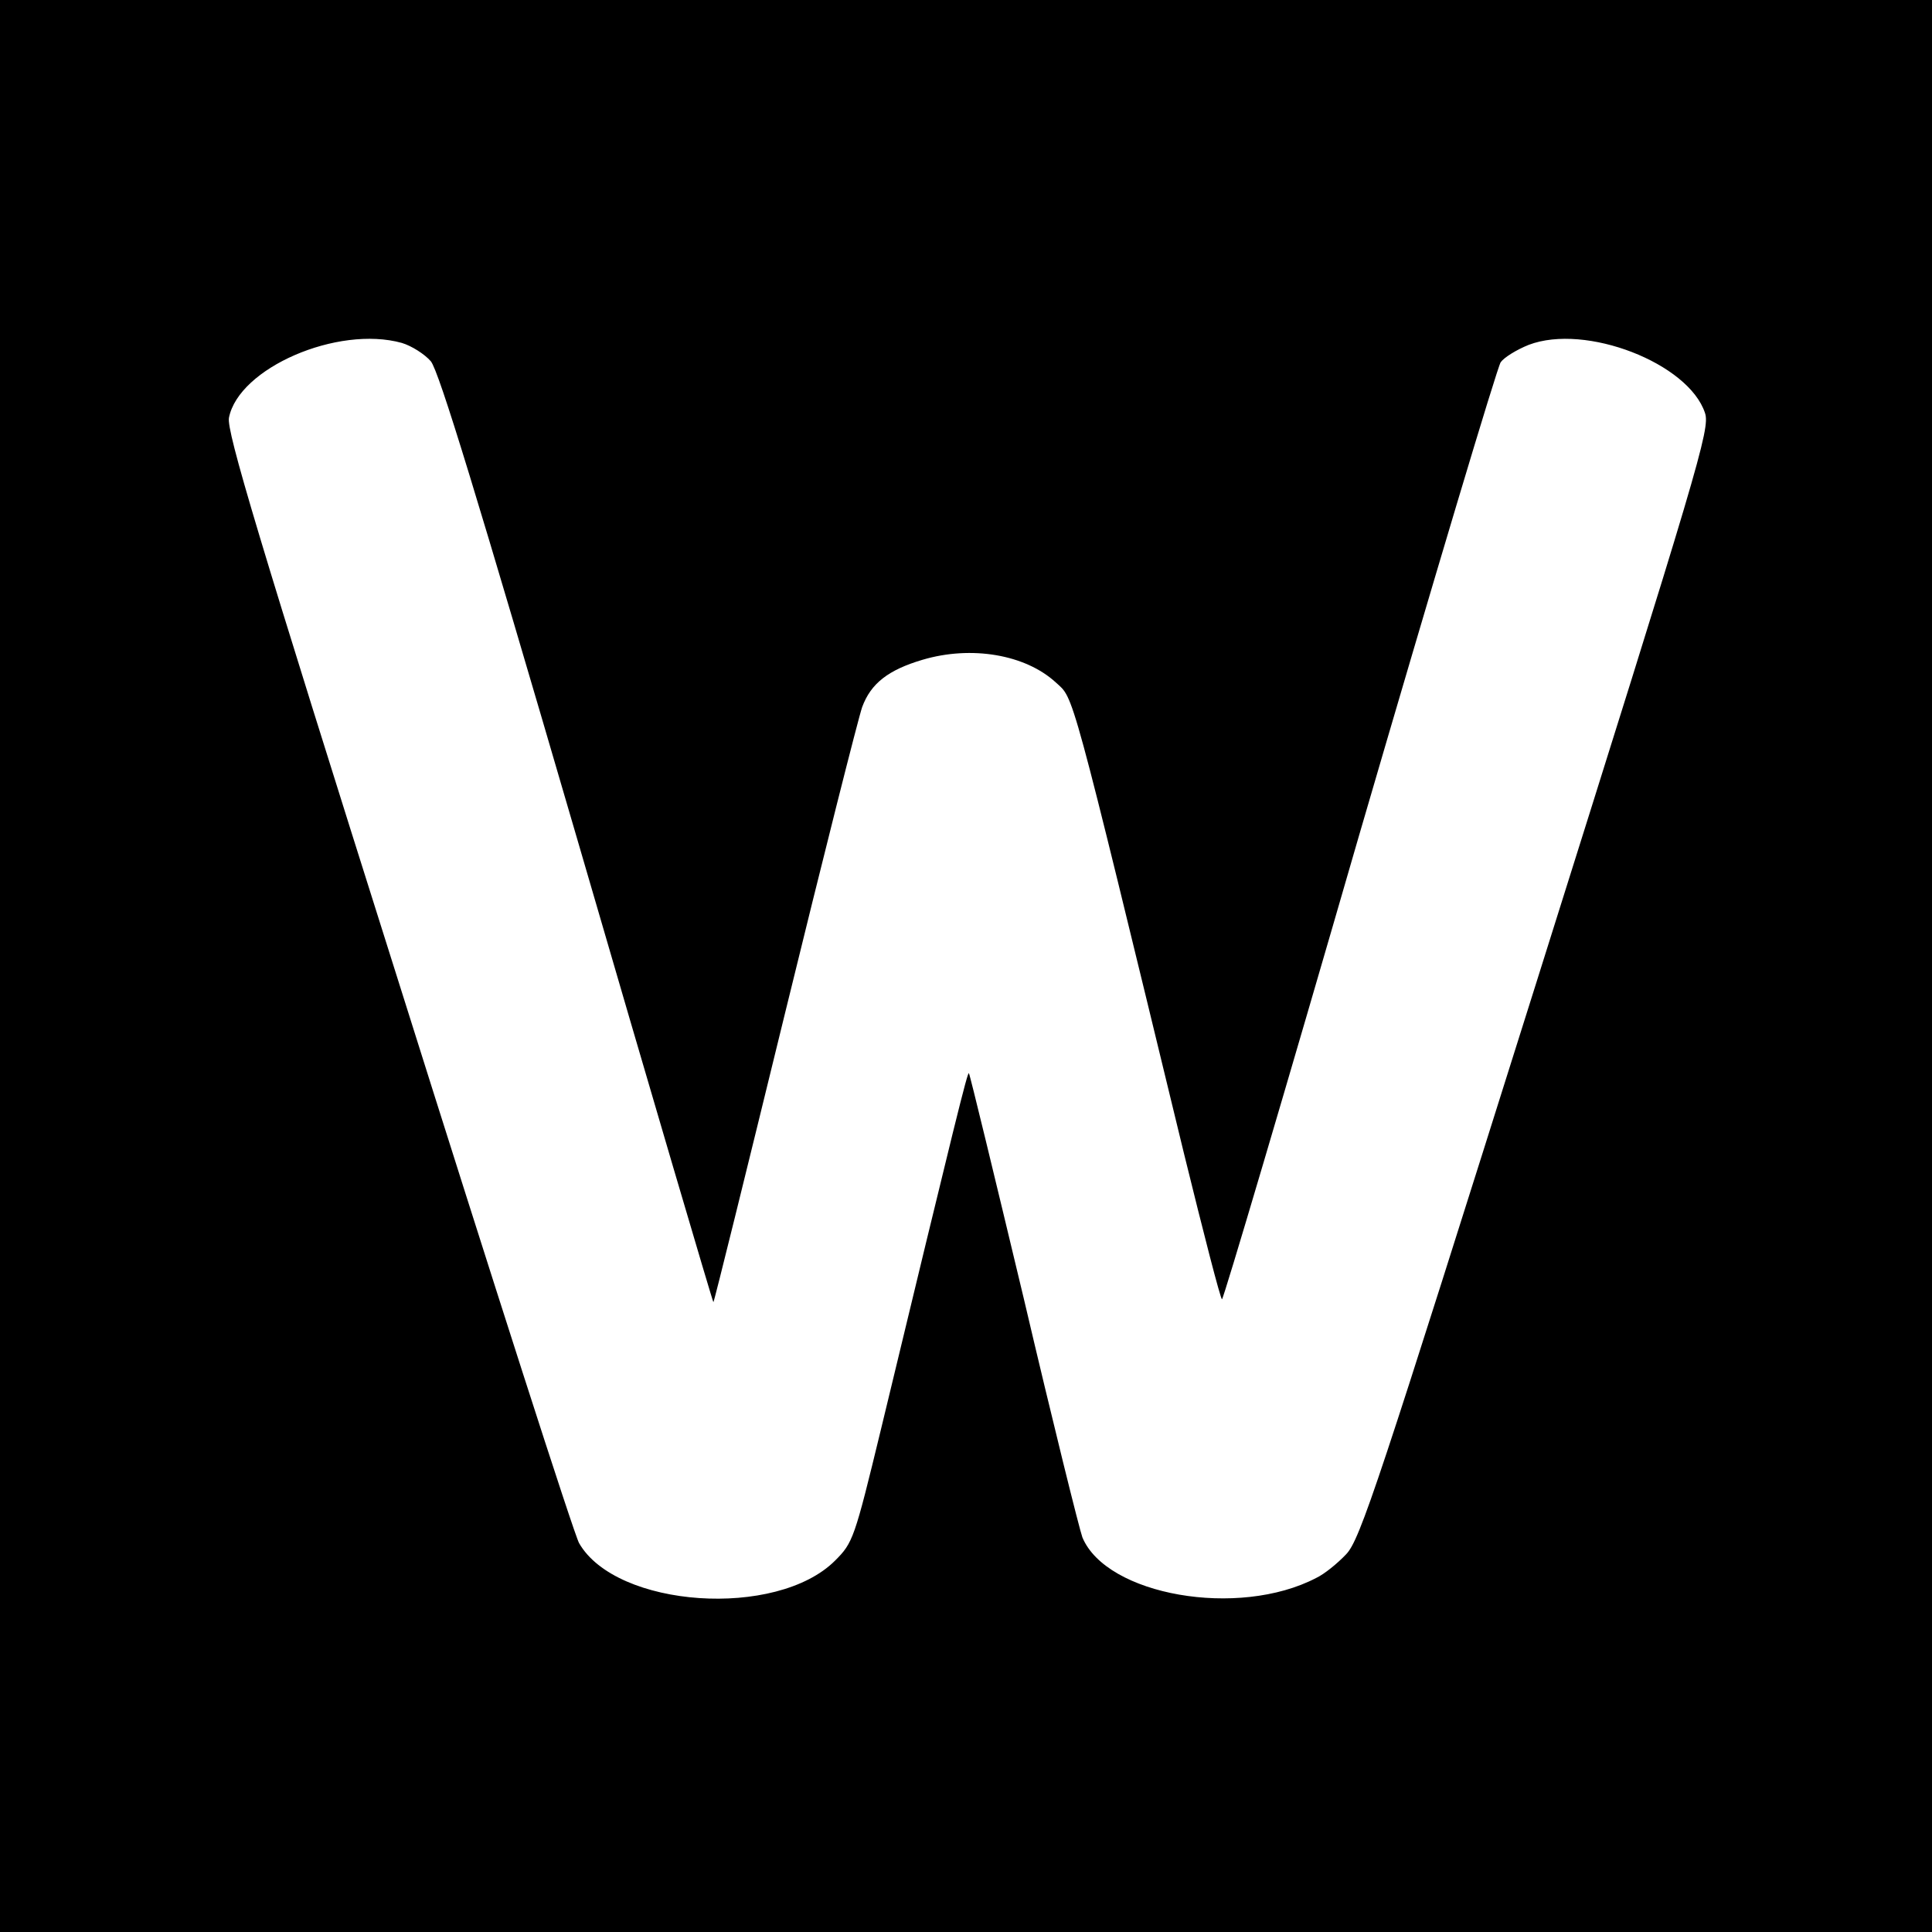 <?xml version="1.0" standalone="no"?>
<!DOCTYPE svg PUBLIC "-//W3C//DTD SVG 20010904//EN"
 "http://www.w3.org/TR/2001/REC-SVG-20010904/DTD/svg10.dtd">
<svg version="1.0" xmlns="http://www.w3.org/2000/svg"
 width="400pt" height="400pt" viewBox="0 0 400 400"
 preserveAspectRatio="xMidYMid meet">
<g transform="translate(0,400) scale(0.1,-0.1)"
fill="#000000" stroke="none">
<path d="M0 2000 l0 -2000 2000 0 2000 0 0 2000 0 2000 -2000 0 -2000 0 0
-2000z m832 1290 c20 -6 47 -23 60 -38 17 -21 96 -280 303 -989 154 -529 281
-960 282 -959 2 2 68 270 148 597 80 327 152 612 160 635 18 49 54 77 125 98
101 30 213 11 276 -47 38 -35 27 7 265 -974 41 -167 76 -303 79 -303 3 0 131
432 284 961 154 528 286 969 293 979 7 10 33 26 58 36 118 45 331 -38 365
-141 11 -33 -12 -108 -350 -1182 -327 -1038 -364 -1151 -393 -1181 -18 -19
-45 -41 -62 -49 -161 -84 -434 -36 -484 84 -6 16 -61 237 -121 493 -61 255
-112 466 -114 468 -3 3 -26 -90 -182 -737 -55 -227 -58 -235 -95 -272 -121
-121 -453 -98 -530 36 -10 17 -178 540 -374 1163 -292 924 -356 1139 -351
1167 20 103 225 192 358 155z"/>
</g>
</svg>
